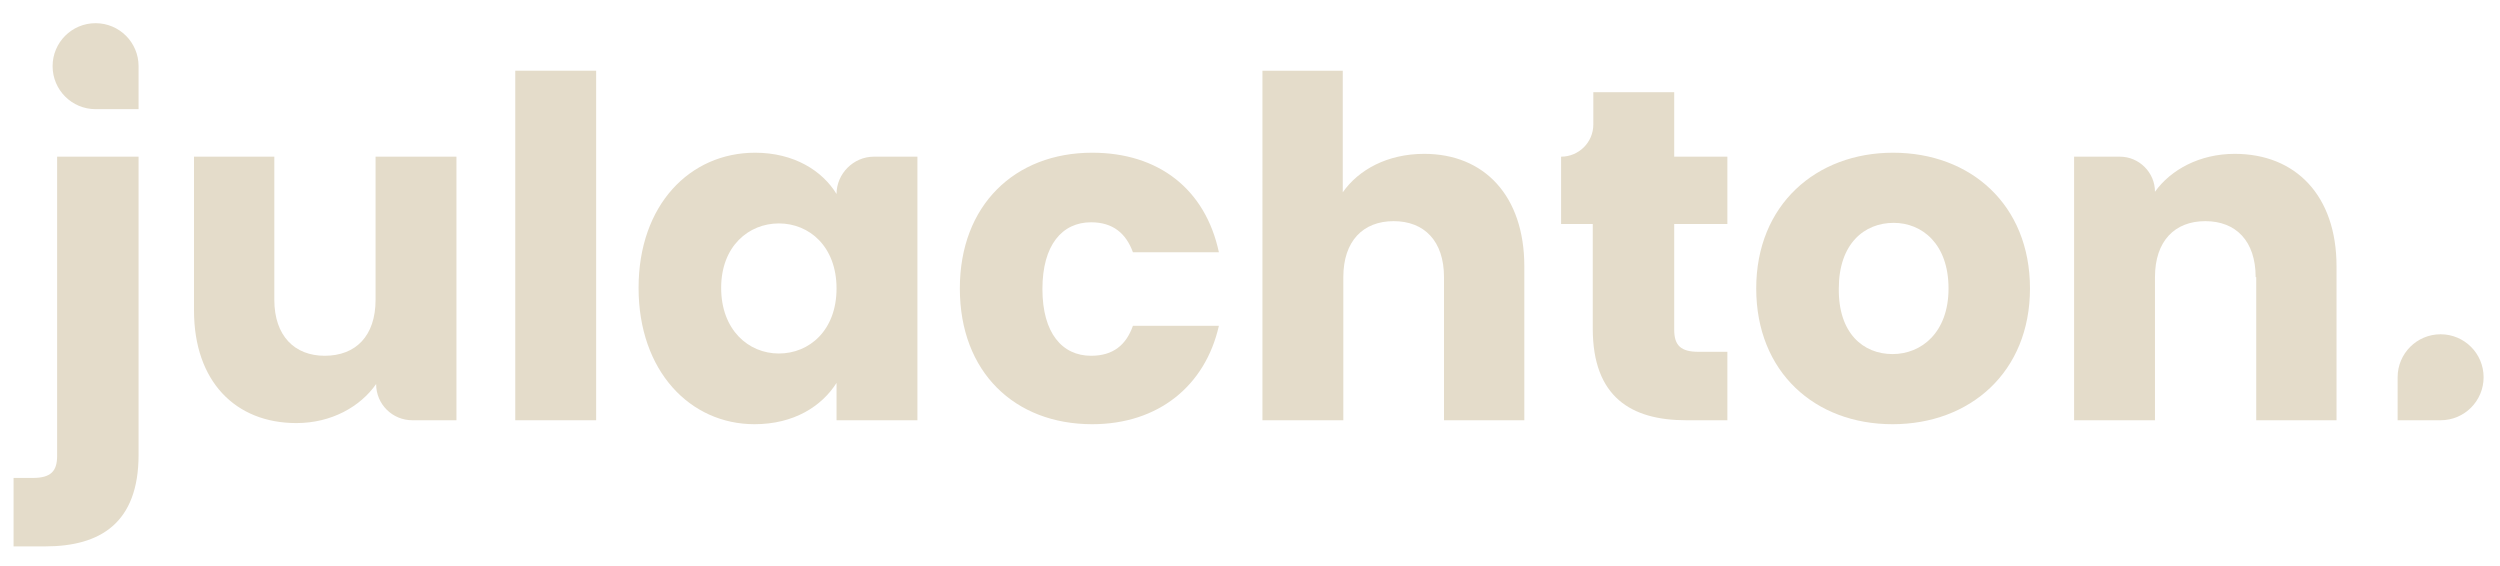 <?xml version="1.0" encoding="utf-8"?>
<!-- Generator: Adobe Illustrator 26.5.0, SVG Export Plug-In . SVG Version: 6.00 Build 0)  -->
<svg version="1.1" id="Layer_1" xmlns="http://www.w3.org/2000/svg" xmlns:xlink="http://www.w3.org/1999/xlink" x="0px" y="0px"
	 viewBox="0 0 442 100" style="enable-background:new 0 0 442 100;" xml:space="preserve">
<style type="text/css">
	.st0{fill:#E4DCCA;}
</style>
<g>
	<g>
		<path class="st0" d="M24.5,27.7v52.7c0,12.1-6.8,16.2-16.5,16.2H2.4V84.5h3.4c3.2,0,4.3-1.2,4.3-3.9V27.7H24.5z"/>
		<path class="st0" d="M80.8,74.3h-7.9c-3.5,0-6.4-2.8-6.4-6.4v0c-2.8,4-7.9,6.9-14.1,6.9c-10.8,0-18.1-7.4-18.1-19.9V27.7h14.2V53
			c0,6.4,3.6,9.9,8.9,9.9c5.5,0,9-3.5,9-9.9V27.7h14.3V74.3z"/>
		<path class="st0" d="M91.1,12.5h14.3v61.8H91.1V12.5z"/>
		<path class="st0" d="M133.5,27c6.9,0,11.9,3.2,14.4,7.3v0c0-3.6,3-6.6,6.6-6.6h7.7v46.6h-14.3v-6.6c-2.6,4.1-7.5,7.3-14.5,7.3
			c-11.4,0-20.5-9.4-20.5-24.1S122,27,133.5,27z M137.7,39.5c-5.3,0-10.2,4-10.2,11.4s4.8,11.6,10.2,11.6c5.4,0,10.2-4.1,10.2-11.5
			C147.9,43.6,143.1,39.5,137.7,39.5z"/>
		<path class="st0" d="M193.1,27c11.7,0,20,6.4,22.4,17.6h-15.2c-1.2-3.3-3.5-5.3-7.4-5.3c-5.1,0-8.6,4-8.6,11.8s3.5,11.8,8.6,11.8
			c3.9,0,6.2-1.9,7.4-5.3h15.2C213.1,68.2,204.8,75,193.1,75c-13.7,0-23.4-9.2-23.4-24C169.7,36.3,179.4,27,193.1,27z"/>
		<path class="st0" d="M223.1,12.5h14.3V34c2.8-4,7.9-6.8,14.4-6.8c10.6,0,17.7,7.4,17.7,19.9v27.2h-14.2V49c0-6.4-3.5-9.9-8.9-9.9
			c-5.4,0-8.9,3.5-8.9,9.9v25.3h-14.3V12.5z"/>
		<path class="st0" d="M281.7,39.6H276V27.7l0,0c3.1,0,5.7-2.5,5.7-5.7v-5.7H296v11.4h9.4v11.9H296v18.7c0,2.8,1.2,3.9,4.3,3.9h5.1
			v12.1h-7.3c-9.7,0-16.5-4.1-16.5-16.2V39.6z"/>
		<path class="st0" d="M334.6,75c-13.7,0-24.1-9.2-24.1-24s10.6-24,24.2-24c13.7,0,24.2,9.2,24.2,24S348.3,75,334.6,75z M334.6,62.6
			c5.1,0,9.9-3.8,9.9-11.6c0-7.9-4.7-11.6-9.7-11.6c-5.2,0-9.7,3.7-9.7,11.6C325,58.9,329.4,62.6,334.6,62.6z"/>
		<path class="st0" d="M398.8,49c0-6.4-3.5-9.9-8.9-9.9s-8.9,3.5-8.9,9.9v25.3h-14.3V27.7h8.1c3.4,0,6.2,2.8,6.2,6.2v0
			c2.8-3.9,7.9-6.7,14.1-6.7c10.8,0,18,7.4,18,19.9v27.2h-14.2V49z"/>
	</g>
	<path class="st0" d="M423.9,74.3v-7.6c0-4.2,3.4-7.6,7.6-7.6h0c4.2,0,7.6,3.4,7.6,7.6v0c0,4.2-3.4,7.6-7.6,7.6H423.9z"/>
	<path class="st0" d="M24.5,19.3h-7.6c-4.2,0-7.6-3.4-7.6-7.6v0c0-4.2,3.4-7.6,7.6-7.6h0c4.2,0,7.6,3.4,7.6,7.6V19.3z"/>
</g>
</svg>
